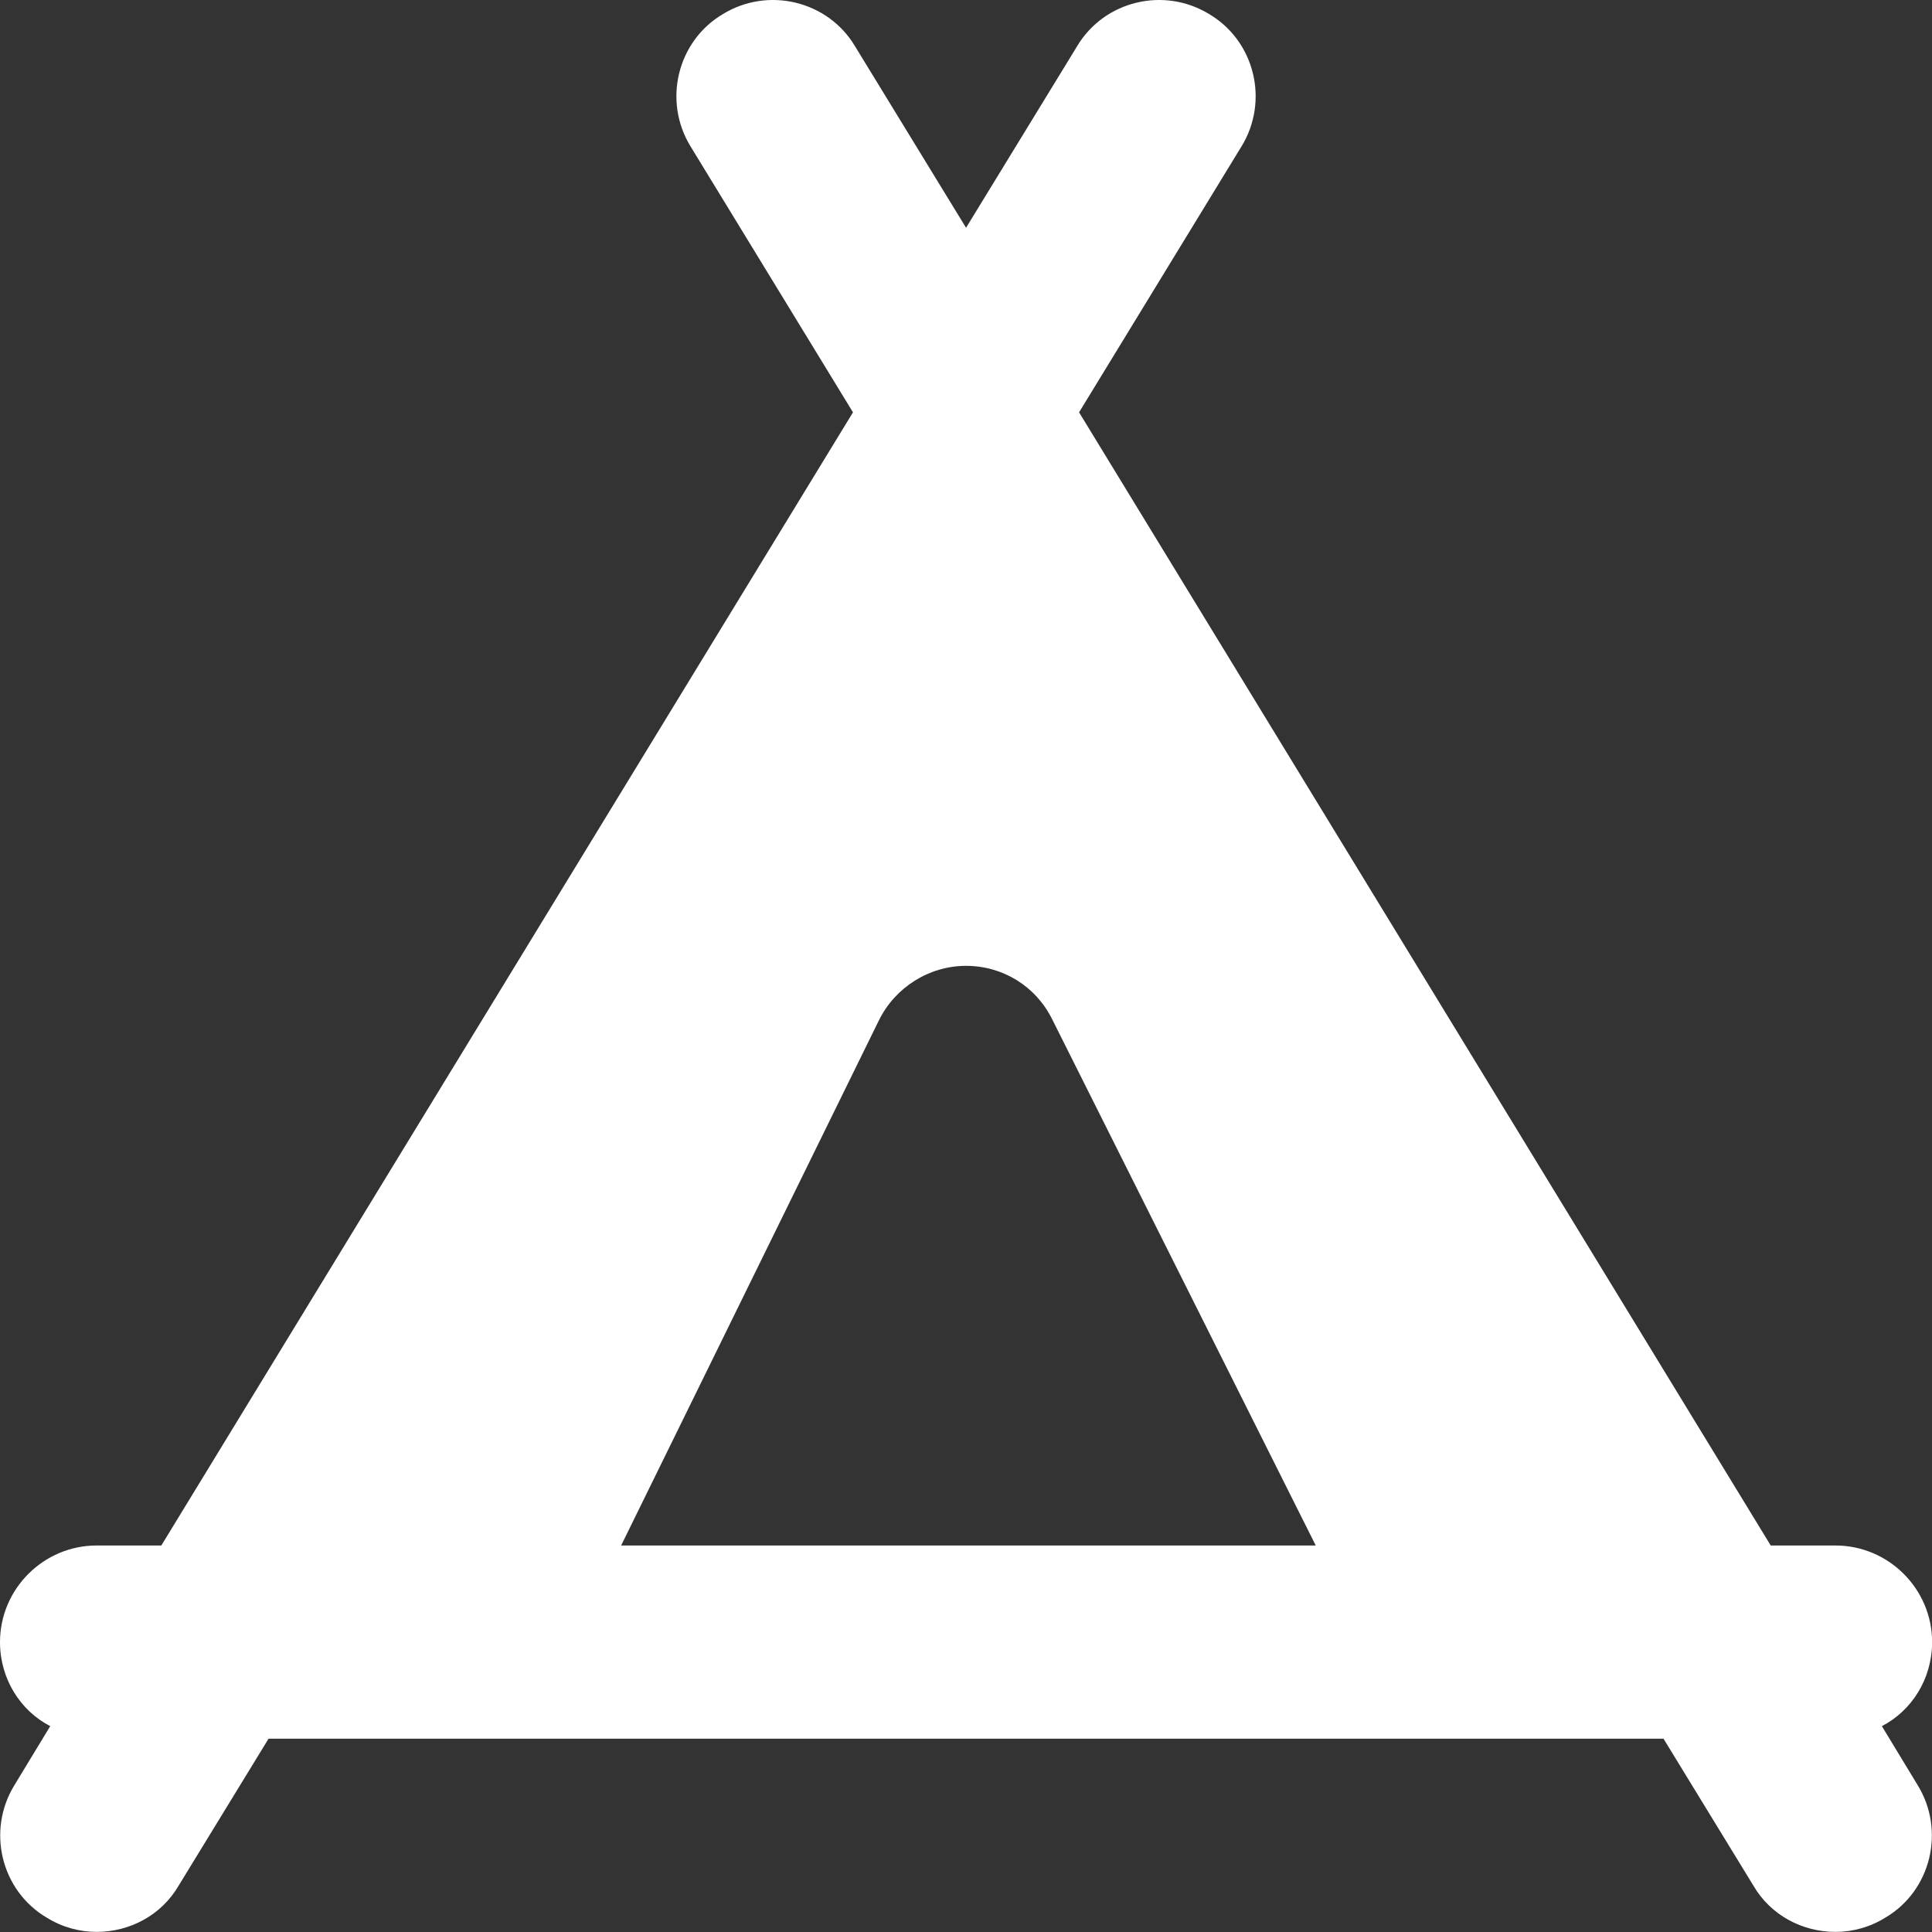 <svg width="38" height="38" viewBox="0 0 38 38" fill="none" xmlns="http://www.w3.org/2000/svg">
<rect x="0" y="0" width="38" height="38" fill="#333333" stroke="none"/>
<path d="M36.101 30.398H34.828L21.224 8.11L24.416 2.884C24.967 1.991 24.682 0.813 23.789 0.281C22.896 -0.27 21.718 0.015 21.186 0.908L19.001 4.48L16.816 0.908C16.284 0.015 15.105 -0.27 14.212 0.281C13.319 0.813 13.034 1.991 13.585 2.884L16.777 8.11L3.173 30.398H1.9C0.855 30.398 -0 31.253 -0 32.298C-0 33.02 0.399 33.647 0.988 33.951L0.285 35.11C-0.266 36.003 0.019 37.181 0.912 37.713C1.216 37.903 1.558 37.998 1.9 37.998C2.546 37.998 3.173 37.675 3.515 37.086L5.282 34.198H13.376H24.701H32.719L34.486 37.086C34.828 37.675 35.455 37.998 36.101 37.998C36.444 37.998 36.785 37.903 37.09 37.713C37.983 37.181 38.267 36.003 37.717 35.11L37.014 33.951C37.602 33.647 38.002 33.02 38.002 32.298C38.002 31.253 37.147 30.398 36.101 30.398ZM23.751 30.398H14.307H12.217L17.291 20.061C17.613 19.415 18.279 18.997 19.001 18.997C19.723 18.997 20.369 19.396 20.692 20.042L25.879 30.398H23.751Z" fill="white"/>
</svg>
